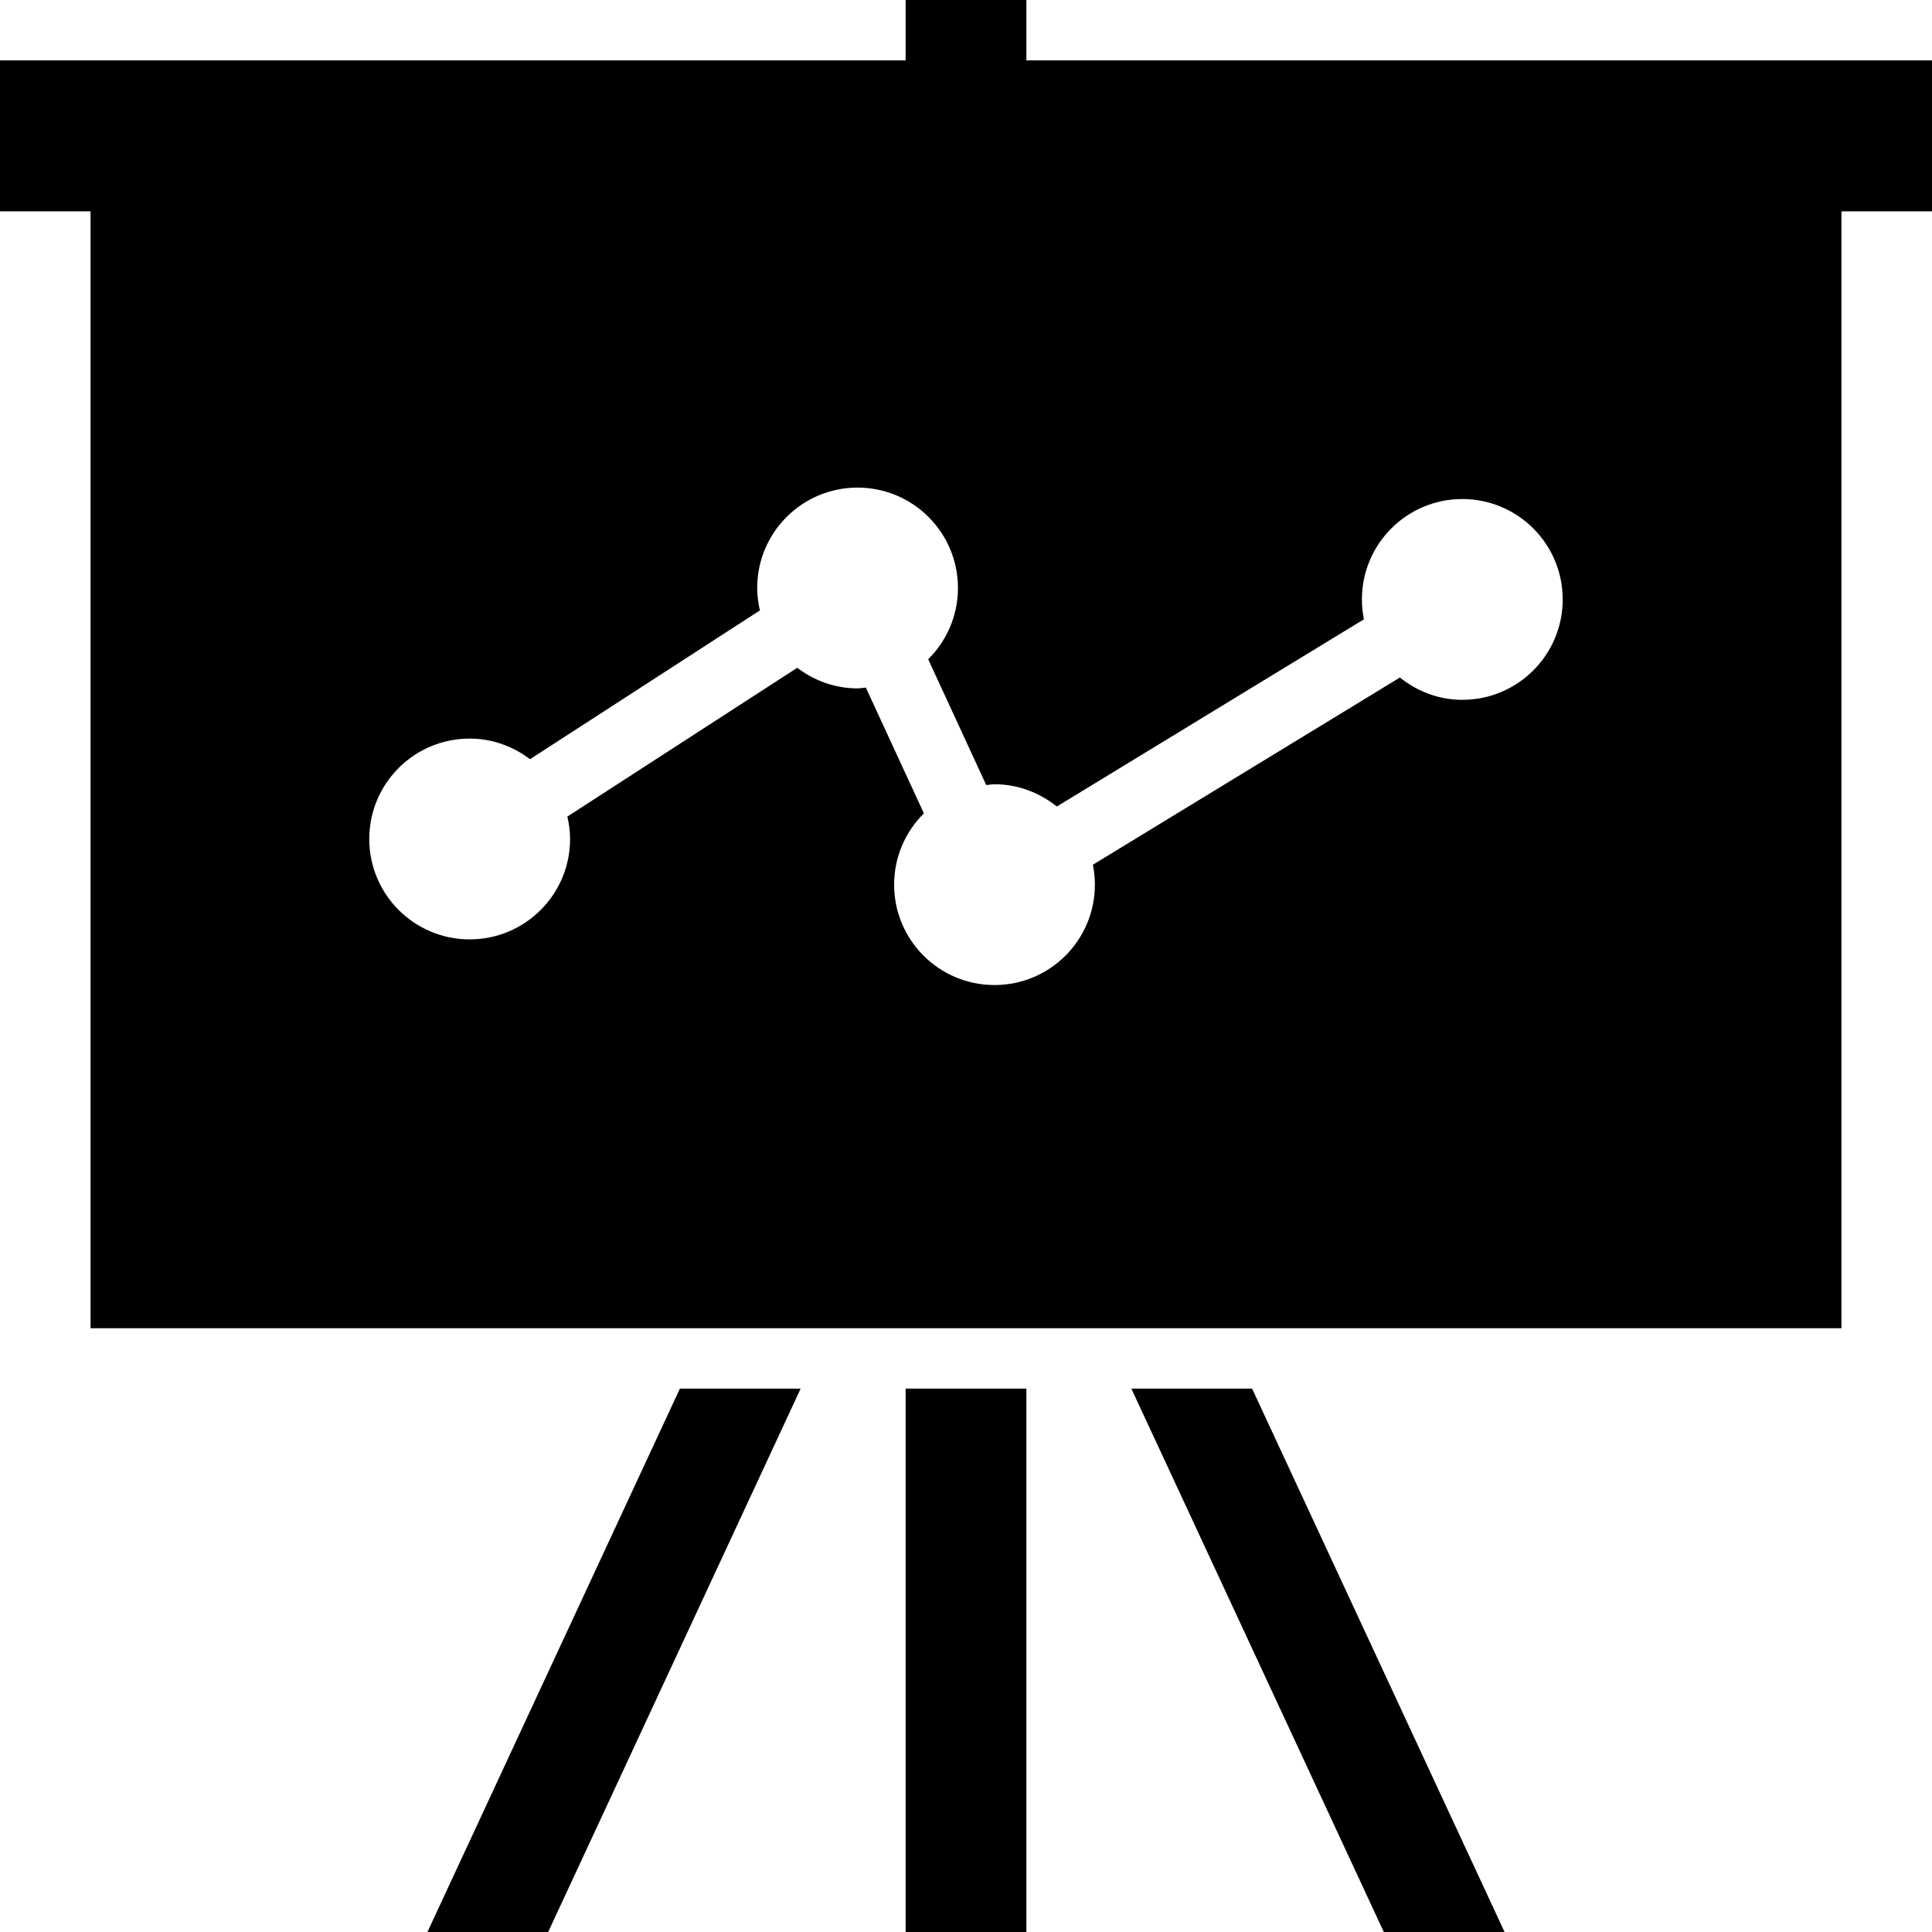 <?xml version="1.0" encoding="utf-8"?>

<!DOCTYPE svg PUBLIC "-//W3C//DTD SVG 1.1//EN" "http://www.w3.org/Graphics/SVG/1.1/DTD/svg11.dtd">
<!-- Uploaded to: SVG Repo, www.svgrepo.com, Generator: SVG Repo Mixer Tools -->
<svg version="1.1" id="_x32_" xmlns="http://www.w3.org/2000/svg" xmlns:xlink="http://www.w3.org/1999/xlink" 
	 viewBox="0 0 512 512"  xml:space="preserve">
<style type="text/css">
	.st0{fill:#000000;}
</style>
<g>
	<rect x="240" y="368" class="st0" width="32" height="144"/>
	<polygon class="st0" points="113.273,512 145.273,512 212.179,368 180.179,368 	"/>
	<polygon class="st0" points="299.82,368 366.726,512 398.726,512 331.82,368 	"/>
	<path class="st0" d="M272,16V0h-32v16H0v40h24v296h464V56h24V16H272z M387.523,185.461c-6.282,0-11.977-2.266-16.531-5.914
		l-81.367,49.617c0.344,1.711,0.531,3.469,0.531,5.274c0,14.695-11.906,26.61-26.61,26.61c-14.687,0-26.594-11.914-26.594-26.61
		c0-7.39,3.023-14.07,7.89-18.89l-15.39-33.336c-0.734,0.054-1.446,0.218-2.195,0.218c-6.023,0-11.516-2.078-15.977-5.461
		l-60.922,39.43c0.438,1.914,0.718,3.89,0.718,5.938c0,14.695-11.906,26.61-26.609,26.61c-14.703,0-26.61-11.914-26.61-26.61
		s11.906-26.602,26.61-26.602c6.031,0,11.531,2.078,15.992,5.461l60.922-39.43c-0.438-1.914-0.718-3.89-0.718-5.946
		c0-14.695,11.906-26.602,26.594-26.602c14.703,0,26.61,11.906,26.61,26.602c0,7.391-3.024,14.07-7.883,18.891l15.383,33.343
		c0.734-0.062,1.438-0.218,2.179-0.218c6.282,0,11.977,2.266,16.531,5.898l81.375-49.61c-0.344-1.703-0.531-3.469-0.531-5.274
		c0-14.695,11.906-26.601,26.602-26.601c14.703,0,26.61,11.906,26.61,26.601C414.133,173.547,402.226,185.461,387.523,185.461z"/>
</g>
</svg>